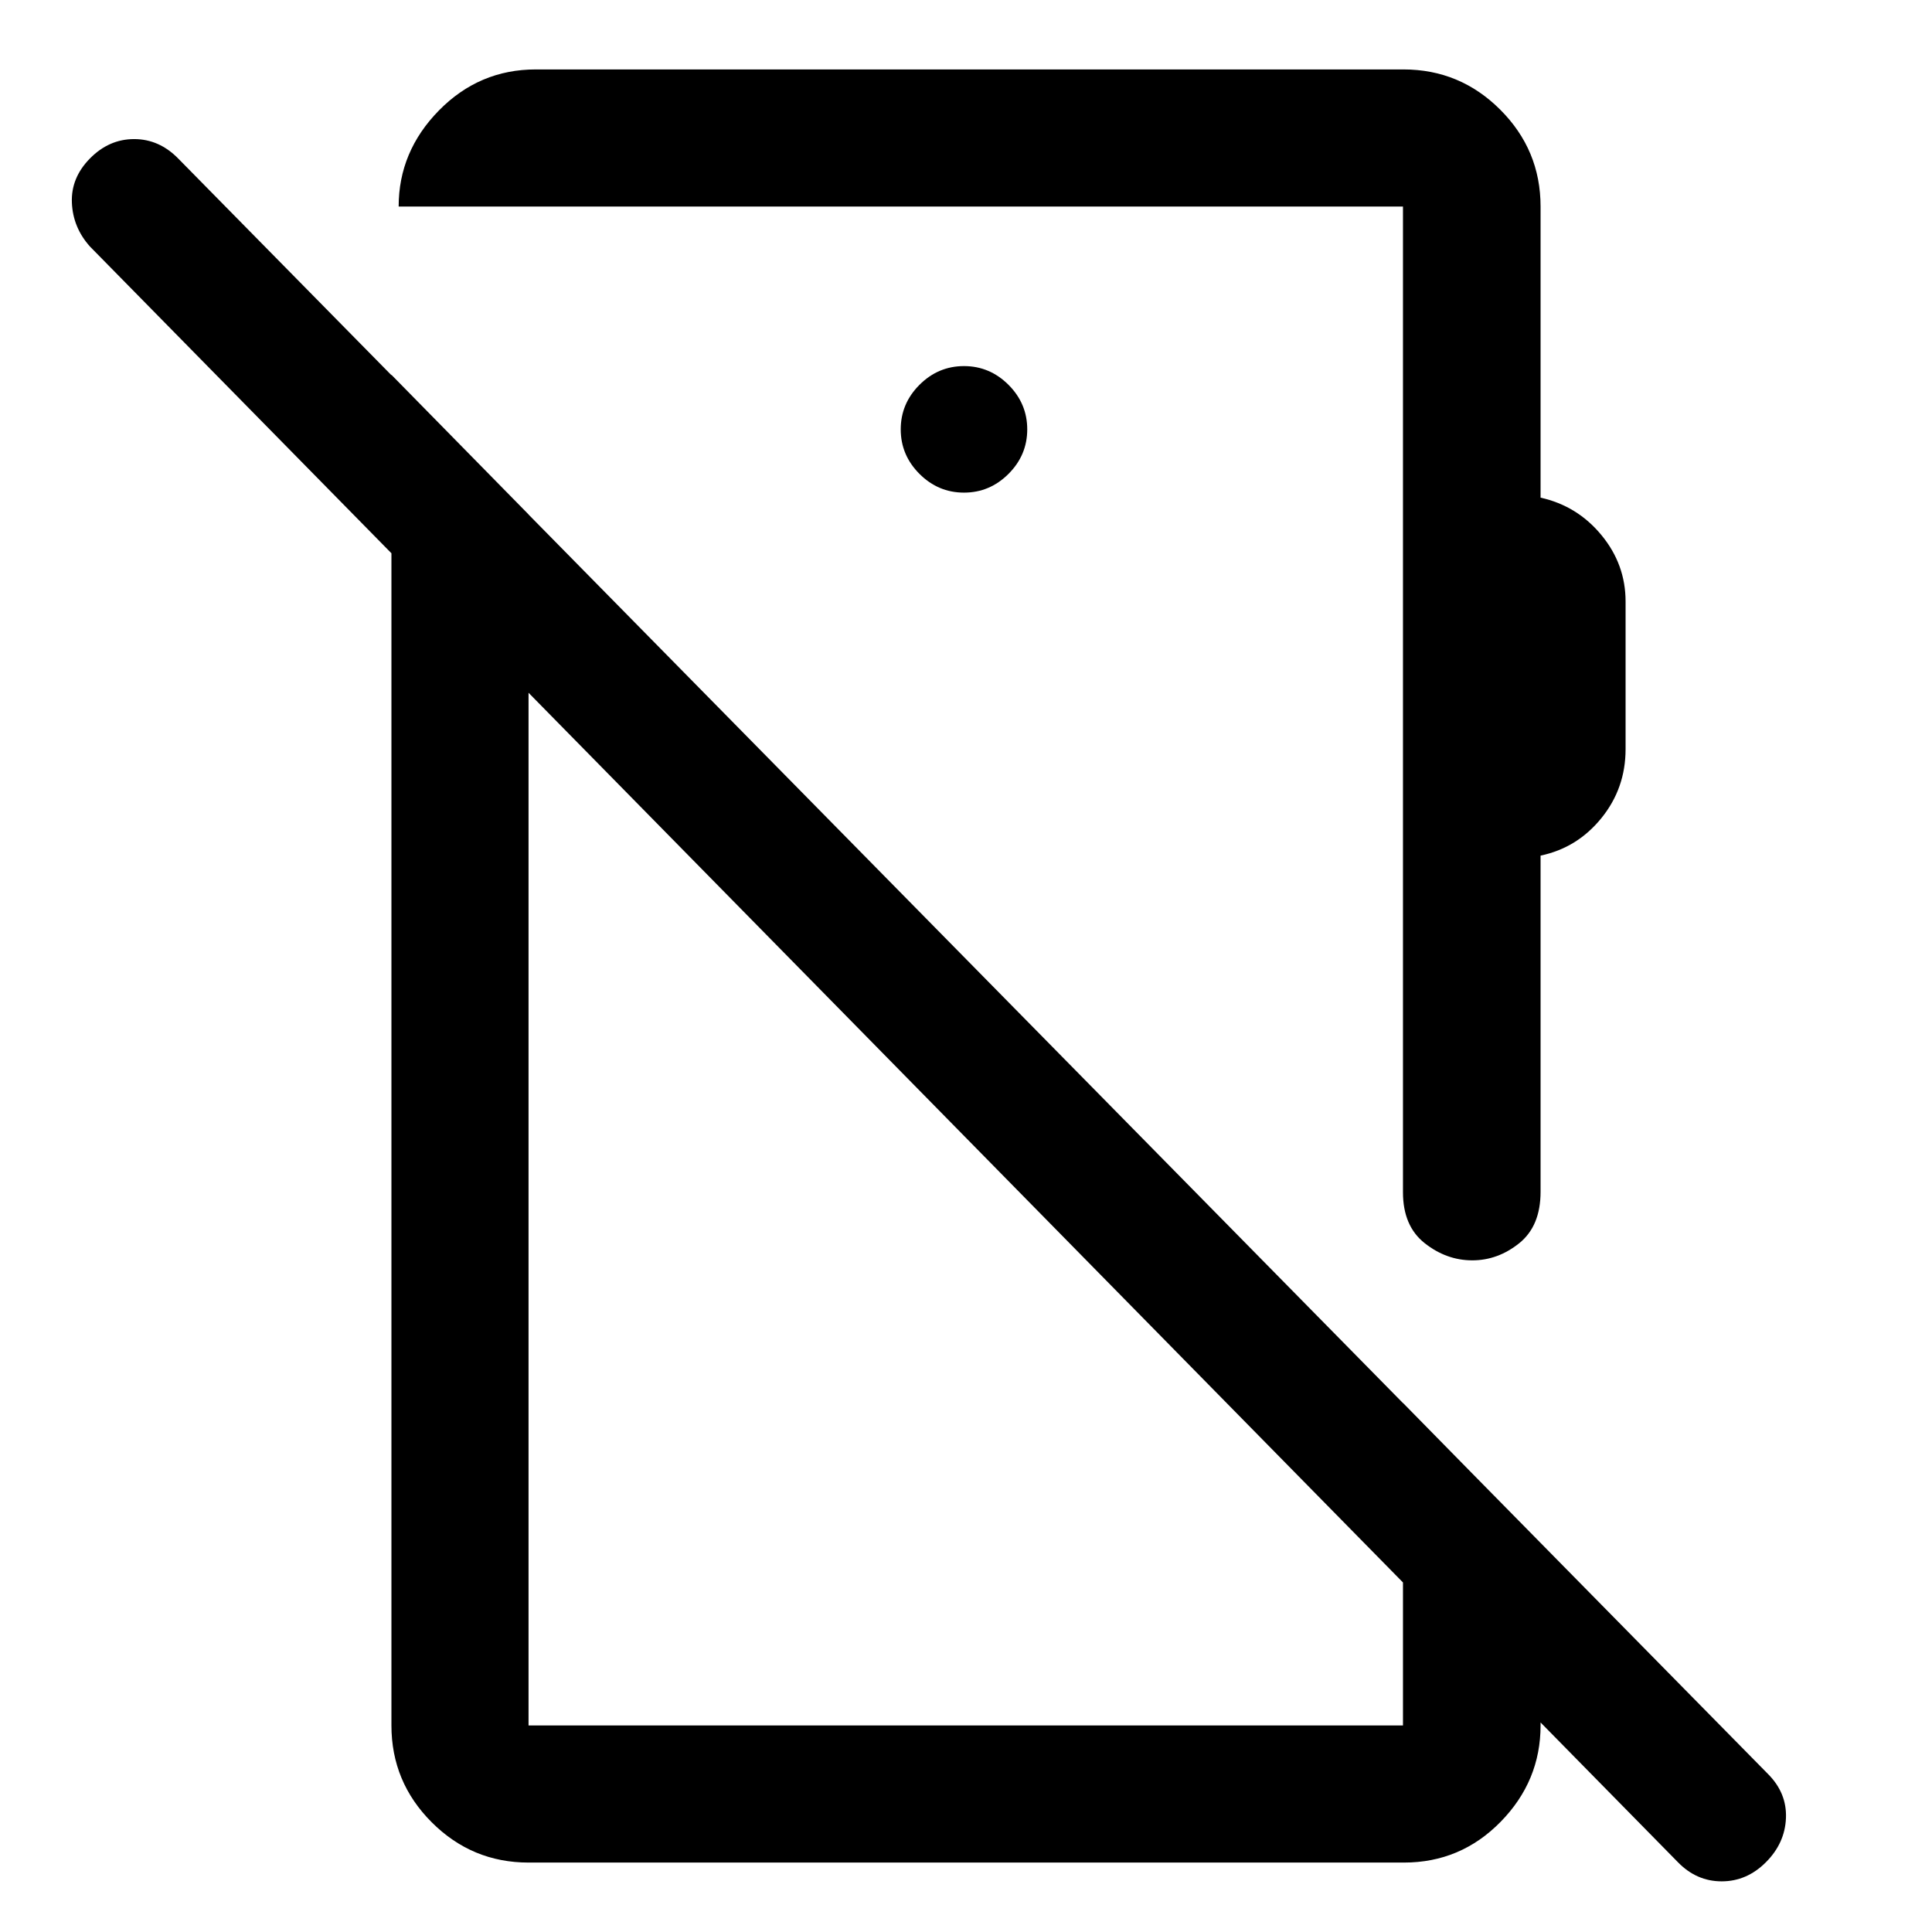 <svg xmlns="http://www.w3.org/2000/svg" width="48" height="48" viewBox="0 -960 960 960"><path d="M833.78-34.65 44.7-837.5q-8.48-9.48-8.98-21.81-.5-12.33 8.98-21.96 9.47-9.62 21.95-9.62 12.48 0 21.96 9.72L878.46-78.56q9.47 9.47 8.97 21.95-.5 12.48-9.97 21.96-9.48 9.48-21.96 9.48t-21.72-9.48ZM266.22-925.5h431.15q28.1 0 48.11 20.02 20.02 20.01 20.02 48.11v144.65q18.24 4.05 30.24 18.6t12 32.99v73.41q0 19.4-12 34.22t-30.24 18.65v167.05q0 17.03-10.6 25.54-10.6 8.52-23.33 8.52-12.81 0-23.62-8.51-10.82-8.51-10.82-25.32v-489.8H198.09q0-27.35 20.01-47.74 20.02-20.39 48.12-20.39ZM479-715.22q12.81 0 22.12-9.31t9.31-22.12q0-12.82-9.31-22.13-9.31-9.31-22.12-9.31t-22.12 9.31q-9.31 9.31-9.31 22.13 0 12.81 9.31 22.12t22.12 9.31ZM262.63-34.5q-28.1 0-48.11-20.02-20.02-20.01-20.02-48.11v-671.13l68.13 69.37v601.76h434.62-.12v-160.26l68.37 69.61v90.65q0 27.62-19.84 47.87-19.84 20.26-48.05 20.26H262.63Zm172.94-368.39Zm116.28-96.76Z"/></svg>